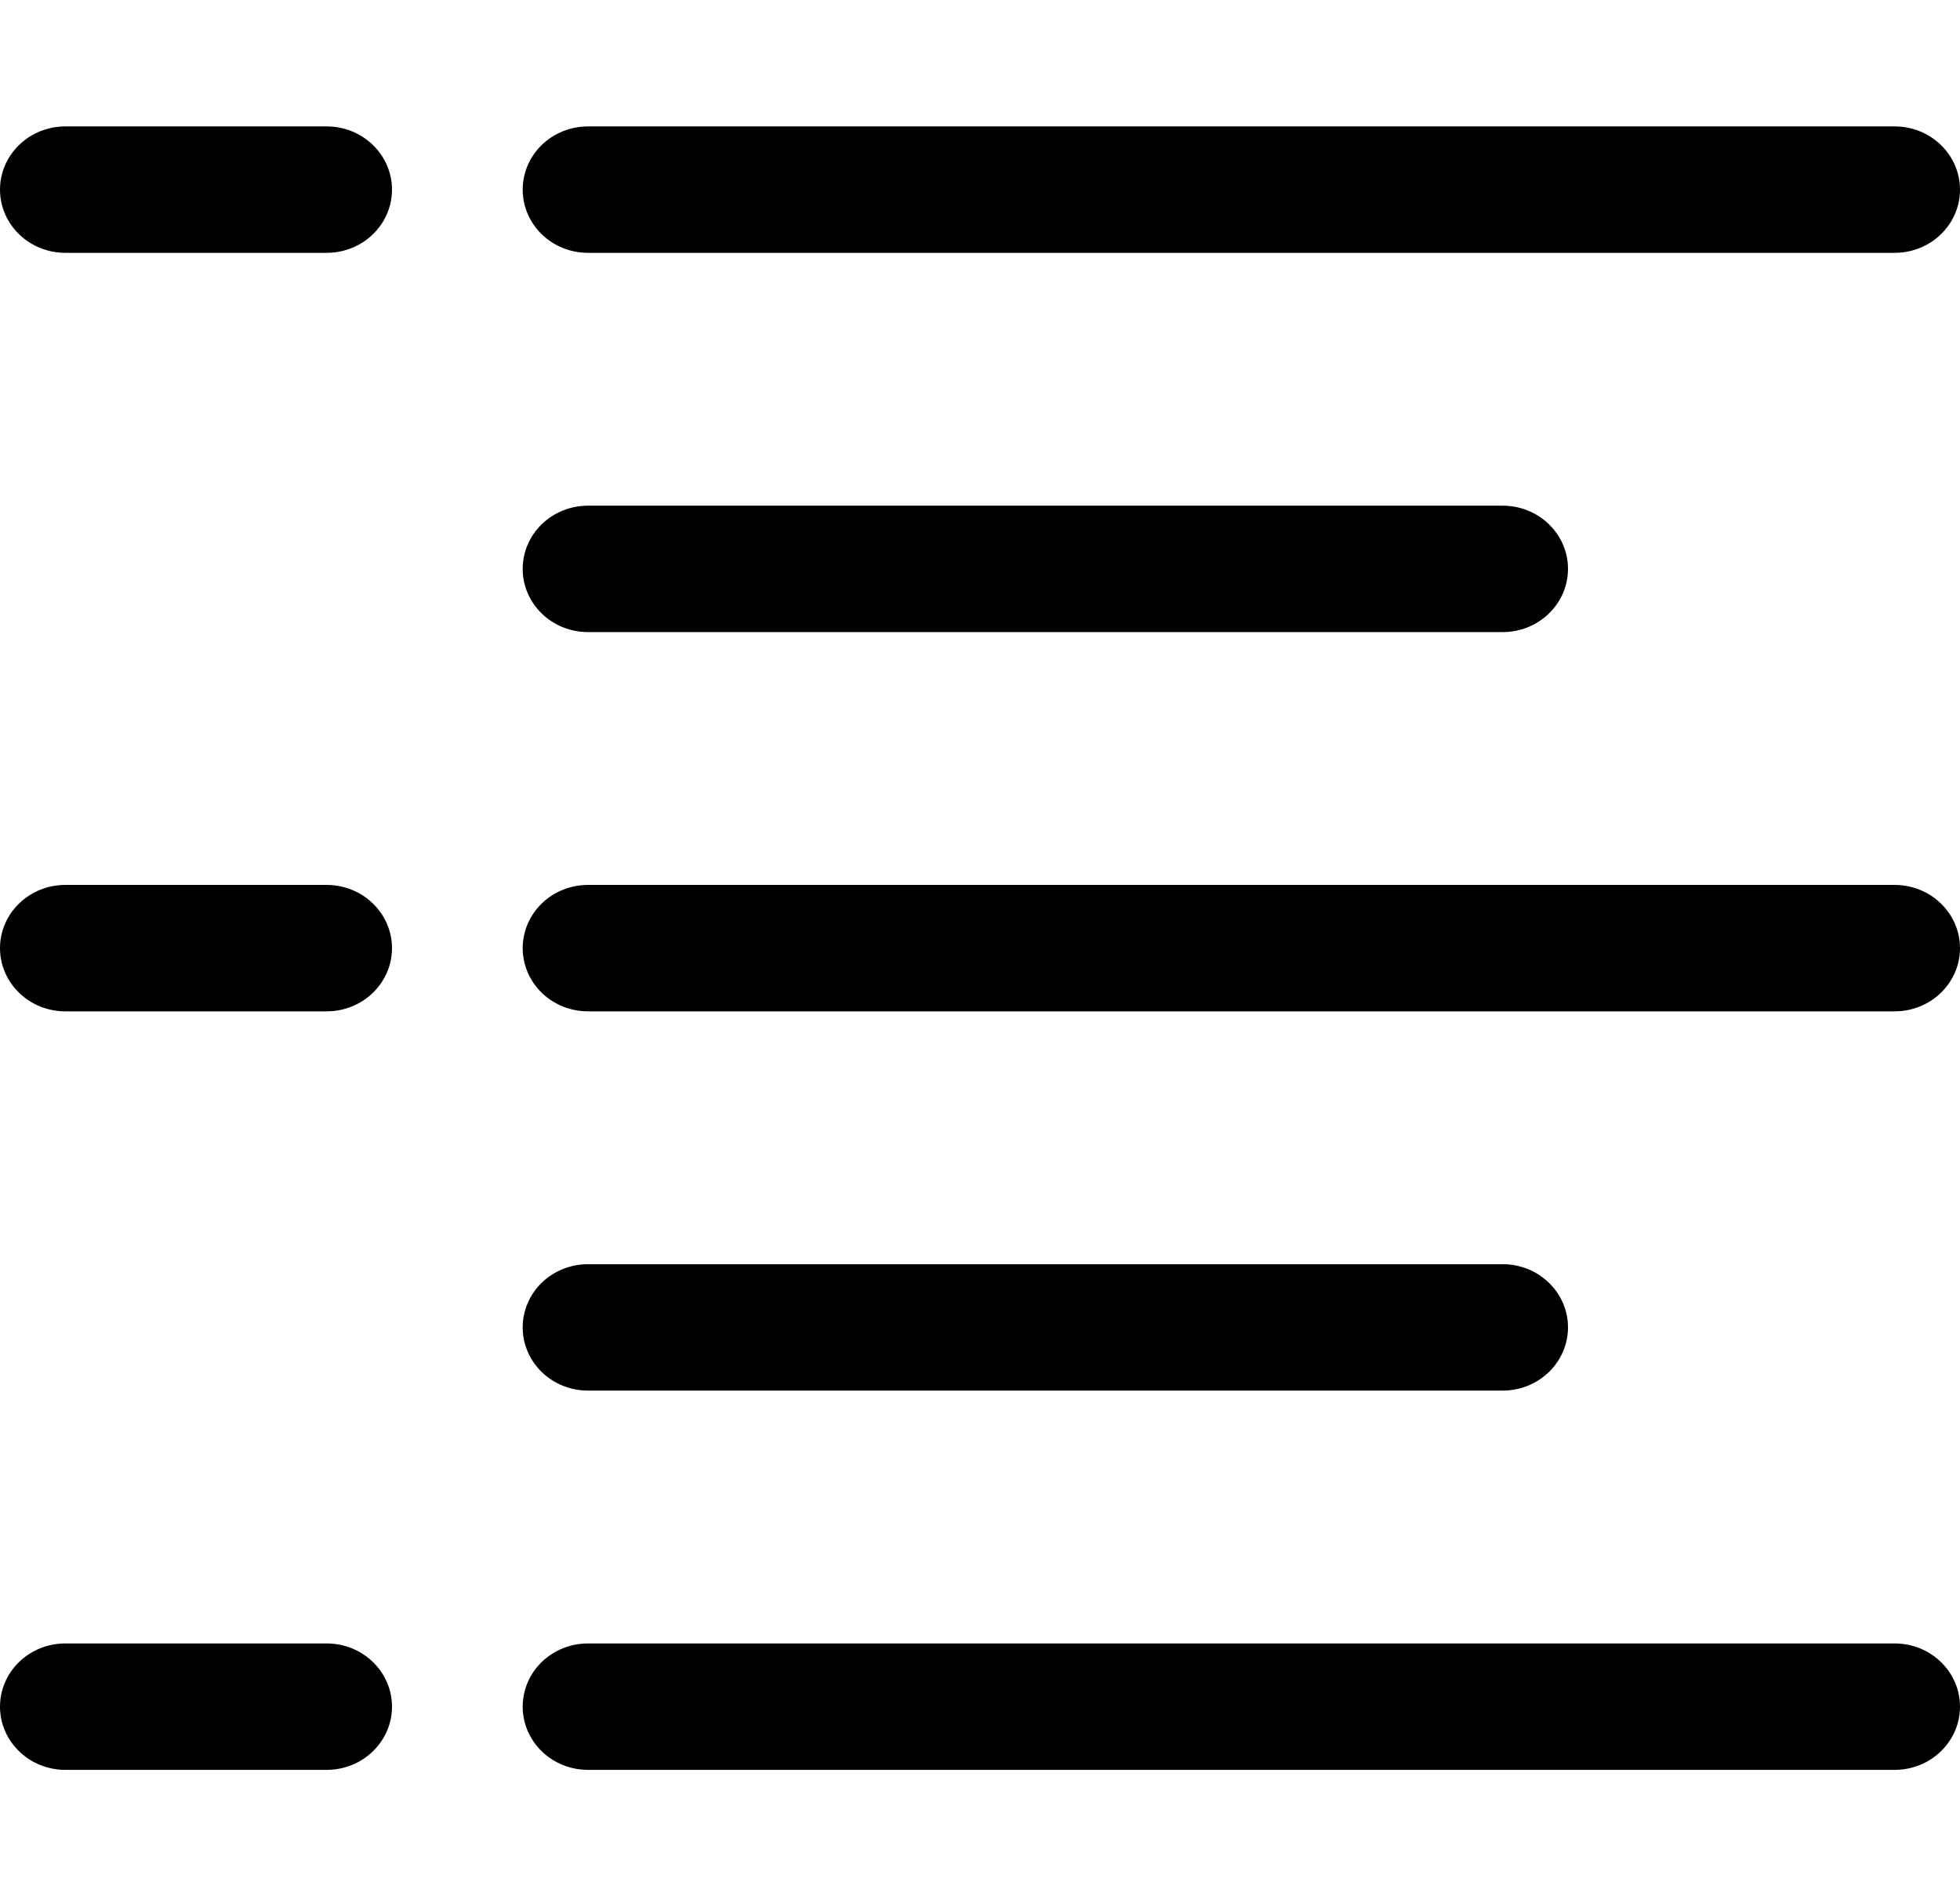 <svg width="31" height="30" viewBox="0 0 31 30" fill="none" xmlns="http://www.w3.org/2000/svg">
<path fill-rule="evenodd" clip-rule="evenodd" d="M0 3C0 2.735 0.109 2.48 0.303 2.293C0.496 2.105 0.759 2 1.033 2H5.167C5.441 2 5.704 2.105 5.897 2.293C6.091 2.48 6.2 2.735 6.2 3C6.2 3.265 6.091 3.52 5.897 3.707C5.704 3.895 5.441 4 5.167 4H1.033C0.759 4 0.496 3.895 0.303 3.707C0.109 3.52 0 3.265 0 3ZM8.267 3C8.267 2.735 8.376 2.48 8.569 2.293C8.763 2.105 9.026 2 9.3 2H29.967C30.241 2 30.504 2.105 30.697 2.293C30.891 2.48 31 2.735 31 3C31 3.265 30.891 3.52 30.697 3.707C30.504 3.895 30.241 4 29.967 4H9.3C9.026 4 8.763 3.895 8.569 3.707C8.376 3.52 8.267 3.265 8.267 3ZM8.267 9C8.267 8.735 8.376 8.48 8.569 8.293C8.763 8.105 9.026 8 9.3 8H23.767C24.041 8 24.304 8.105 24.497 8.293C24.691 8.48 24.8 8.735 24.8 9C24.8 9.265 24.691 9.52 24.497 9.707C24.304 9.895 24.041 10 23.767 10H9.3C9.026 10 8.763 9.895 8.569 9.707C8.376 9.52 8.267 9.265 8.267 9ZM0 15C0 14.735 0.109 14.48 0.303 14.293C0.496 14.105 0.759 14 1.033 14H5.167C5.441 14 5.704 14.105 5.897 14.293C6.091 14.48 6.2 14.735 6.2 15C6.2 15.265 6.091 15.52 5.897 15.707C5.704 15.895 5.441 16 5.167 16H1.033C0.759 16 0.496 15.895 0.303 15.707C0.109 15.52 0 15.265 0 15ZM8.267 15C8.267 14.735 8.376 14.48 8.569 14.293C8.763 14.105 9.026 14 9.3 14H29.967C30.241 14 30.504 14.105 30.697 14.293C30.891 14.48 31 14.735 31 15C31 15.265 30.891 15.52 30.697 15.707C30.504 15.895 30.241 16 29.967 16H9.3C9.026 16 8.763 15.895 8.569 15.707C8.376 15.52 8.267 15.265 8.267 15ZM8.267 21C8.267 20.735 8.376 20.48 8.569 20.293C8.763 20.105 9.026 20 9.3 20H23.767C24.041 20 24.304 20.105 24.497 20.293C24.691 20.48 24.8 20.735 24.8 21C24.8 21.265 24.691 21.52 24.497 21.707C24.304 21.895 24.041 22 23.767 22H9.3C9.026 22 8.763 21.895 8.569 21.707C8.376 21.52 8.267 21.265 8.267 21ZM0 27C0 26.735 0.109 26.48 0.303 26.293C0.496 26.105 0.759 26 1.033 26H5.167C5.441 26 5.704 26.105 5.897 26.293C6.091 26.48 6.2 26.735 6.2 27C6.2 27.265 6.091 27.52 5.897 27.707C5.704 27.895 5.441 28 5.167 28H1.033C0.759 28 0.496 27.895 0.303 27.707C0.109 27.52 0 27.265 0 27ZM8.267 27C8.267 26.735 8.376 26.48 8.569 26.293C8.763 26.105 9.026 26 9.3 26H29.967C30.241 26 30.504 26.105 30.697 26.293C30.891 26.48 31 26.735 31 27C31 27.265 30.891 27.52 30.697 27.707C30.504 27.895 30.241 28 29.967 28H9.3C9.026 28 8.763 27.895 8.569 27.707C8.376 27.52 8.267 27.265 8.267 27Z" fill="black"/>
</svg>
